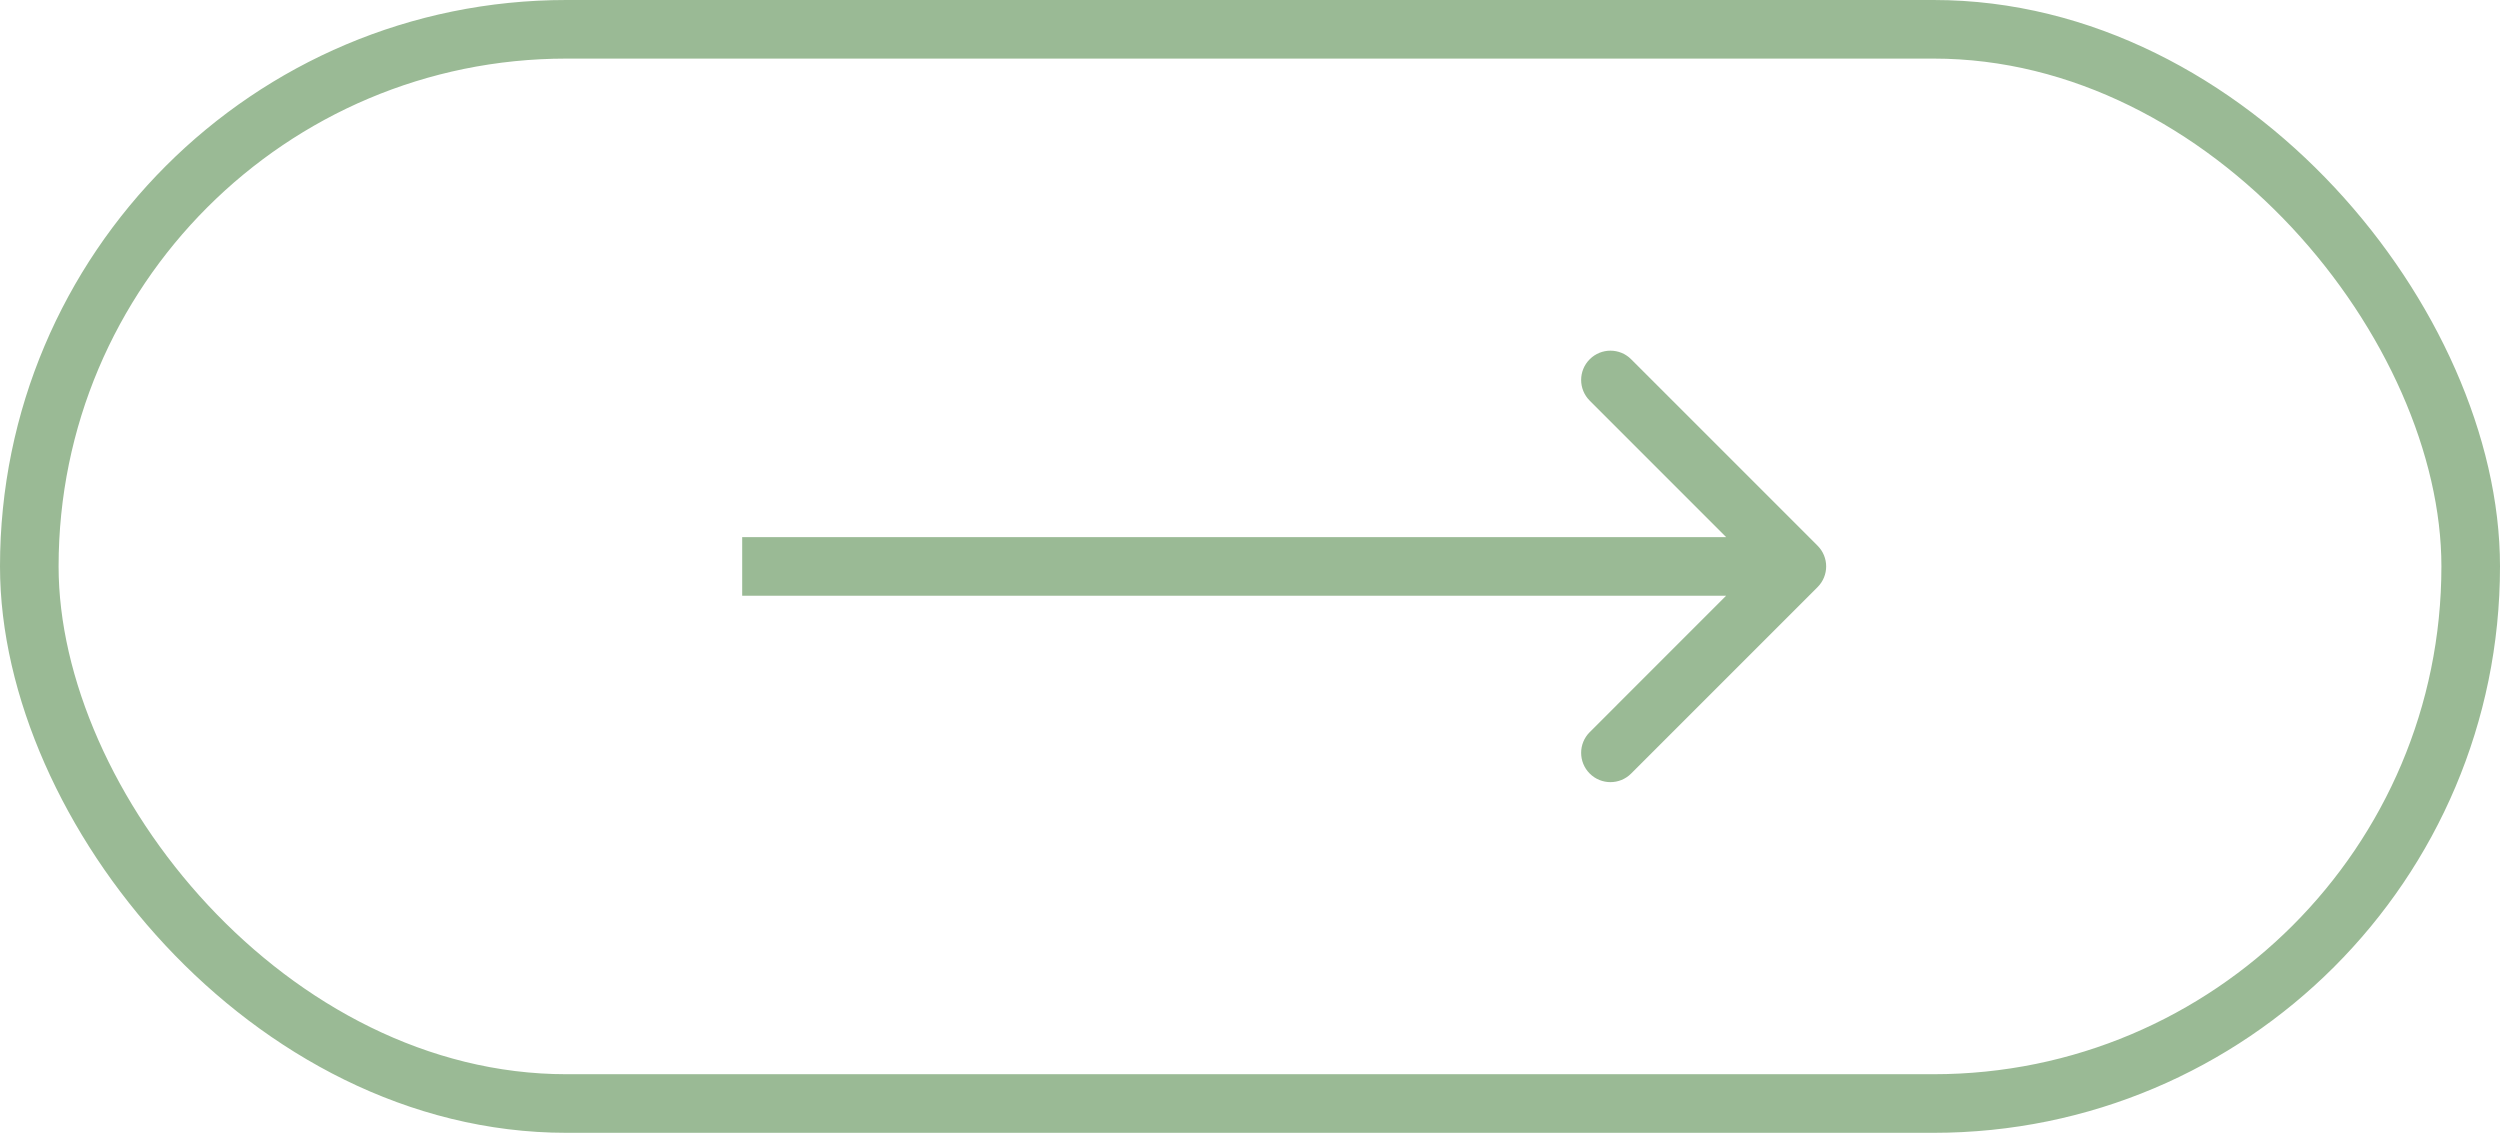 <svg width="64" height="29" viewBox="0 0 64 29" fill="none" xmlns="http://www.w3.org/2000/svg">
<rect x="0.75" y="0.75" width="62.5" height="27.5" rx="13.75" stroke="#9ABA95" stroke-width="1.5"/>
<path d="M46.53 15.03C46.823 14.737 46.823 14.263 46.53 13.97L41.757 9.197C41.465 8.904 40.99 8.904 40.697 9.197C40.404 9.49 40.404 9.964 40.697 10.257L44.939 14.5L40.697 18.743C40.404 19.035 40.404 19.51 40.697 19.803C40.99 20.096 41.465 20.096 41.757 19.803L46.53 15.03ZM19 15.25L46 15.25L46 13.75L19 13.75L19 15.25Z" fill="#9ABA95"/>
</svg>
